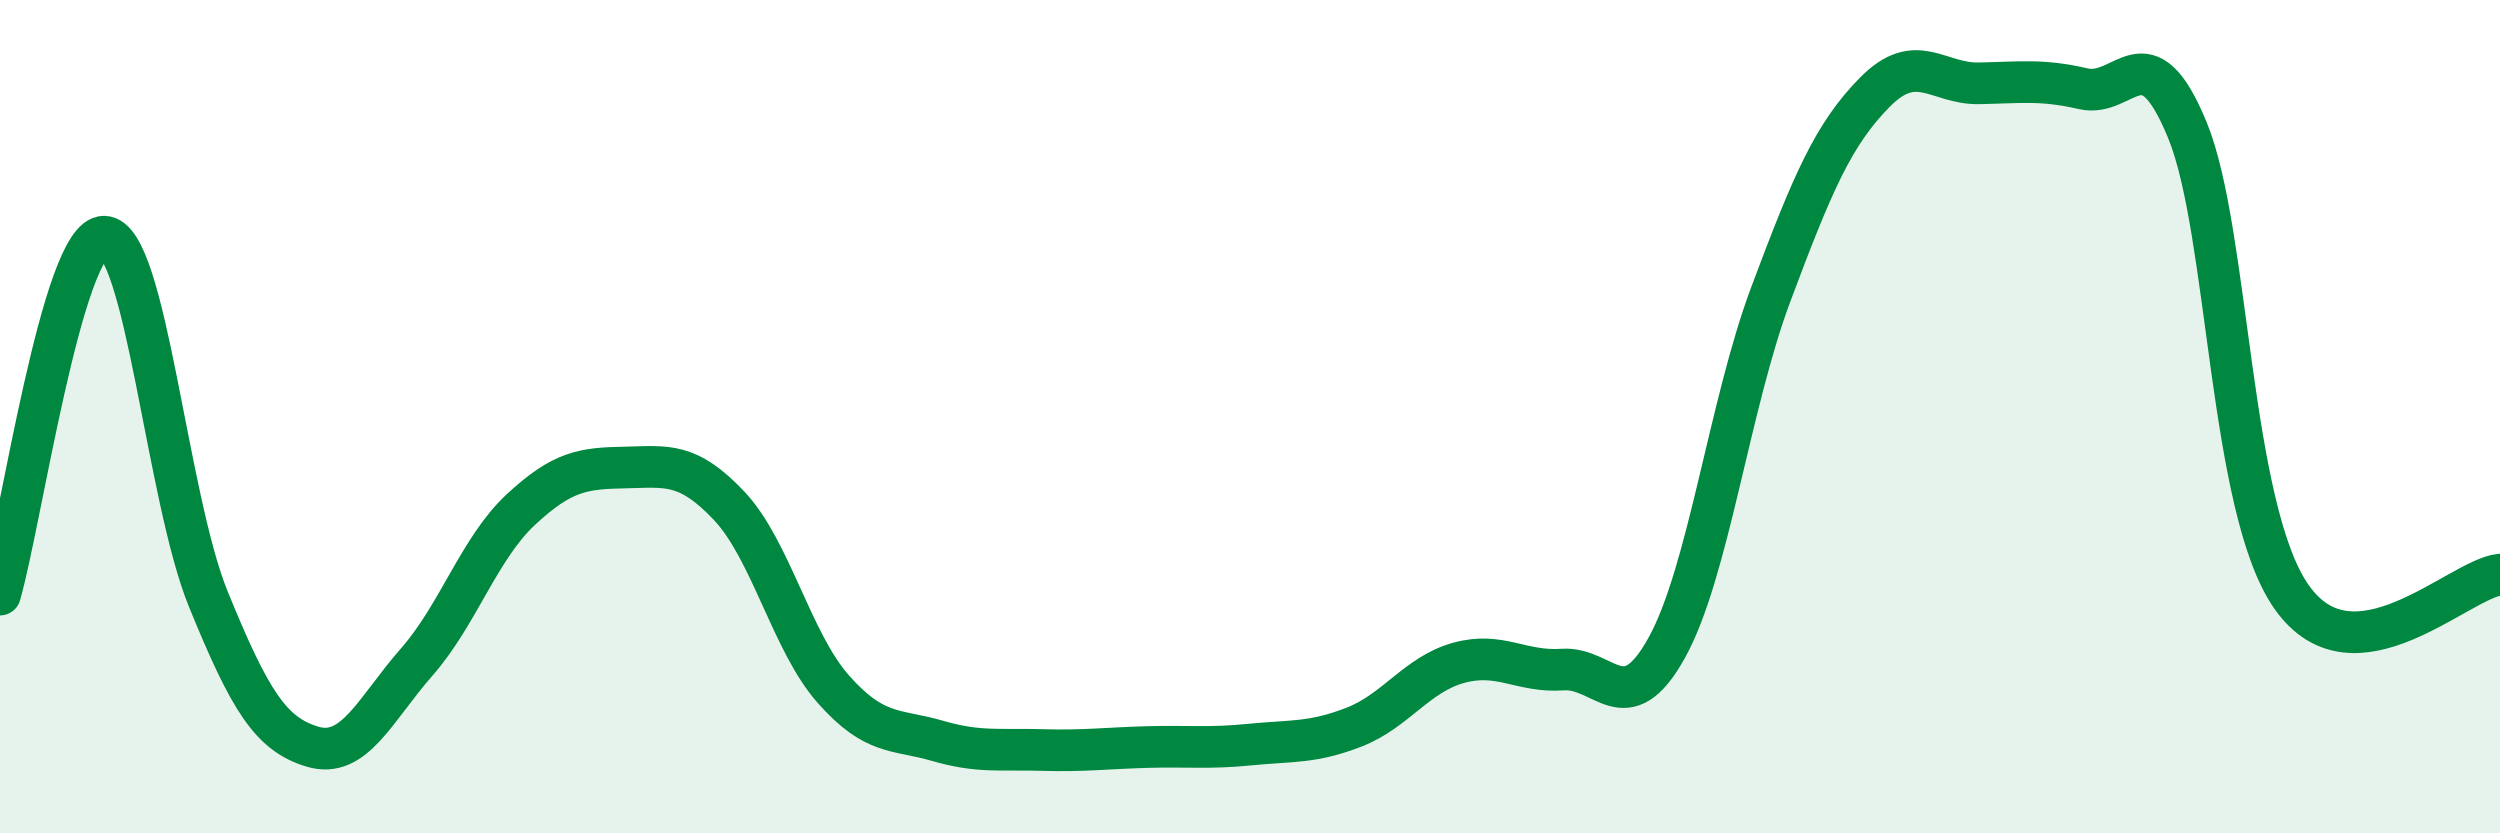 
    <svg width="60" height="20" viewBox="0 0 60 20" xmlns="http://www.w3.org/2000/svg">
      <path
        d="M 0,14.27 C 0.5,12.55 1.5,5.66 2.5,5.68 C 3.5,5.7 4,11.93 5,14.38 C 6,16.83 6.5,17.62 7.5,17.92 C 8.5,18.22 9,17.03 10,15.89 C 11,14.75 11.5,13.16 12.5,12.23 C 13.5,11.3 14,11.24 15,11.22 C 16,11.2 16.5,11.08 17.5,12.14 C 18.5,13.2 19,15.41 20,16.54 C 21,17.67 21.5,17.49 22.5,17.78 C 23.5,18.07 24,17.97 25,18 C 26,18.03 26.5,17.96 27.5,17.93 C 28.5,17.9 29,17.97 30,17.87 C 31,17.77 31.5,17.84 32.5,17.45 C 33.5,17.06 34,16.19 35,15.91 C 36,15.63 36.5,16.14 37.5,16.07 C 38.5,16 39,17.35 40,15.55 C 41,13.75 41.5,9.73 42.5,7.06 C 43.5,4.39 44,3.22 45,2.21 C 46,1.2 46.5,2.02 47.5,2 C 48.5,1.98 49,1.9 50,2.13 C 51,2.36 51.5,0.69 52.5,3.13 C 53.5,5.57 53.5,12.2 55,14.33 C 56.5,16.46 59,13.9 60,13.79L60 20L0 20Z"
        fill="#008740"
        opacity="0.1"
        stroke-linecap="round"
        stroke-linejoin="round"
      />
      <path
        d="M 0,14.27 C 0.5,12.55 1.5,5.66 2.5,5.68 C 3.5,5.7 4,11.93 5,14.38 C 6,16.83 6.5,17.62 7.5,17.92 C 8.5,18.22 9,17.03 10,15.89 C 11,14.75 11.5,13.16 12.5,12.23 C 13.5,11.3 14,11.24 15,11.22 C 16,11.2 16.5,11.08 17.5,12.14 C 18.5,13.2 19,15.41 20,16.54 C 21,17.67 21.5,17.49 22.5,17.78 C 23.5,18.07 24,17.97 25,18 C 26,18.03 26.5,17.96 27.5,17.93 C 28.5,17.9 29,17.97 30,17.87 C 31,17.77 31.5,17.84 32.5,17.45 C 33.5,17.06 34,16.19 35,15.91 C 36,15.63 36.5,16.14 37.5,16.07 C 38.5,16 39,17.35 40,15.55 C 41,13.75 41.5,9.73 42.5,7.06 C 43.5,4.39 44,3.22 45,2.21 C 46,1.2 46.5,2.02 47.5,2 C 48.5,1.98 49,1.9 50,2.13 C 51,2.36 51.5,0.69 52.5,3.13 C 53.5,5.57 53.5,12.2 55,14.33 C 56.5,16.46 59,13.9 60,13.79"
        stroke="#008740"
        stroke-width="1"
        fill="none"
        stroke-linecap="round"
        stroke-linejoin="round"
      />
    </svg>
  